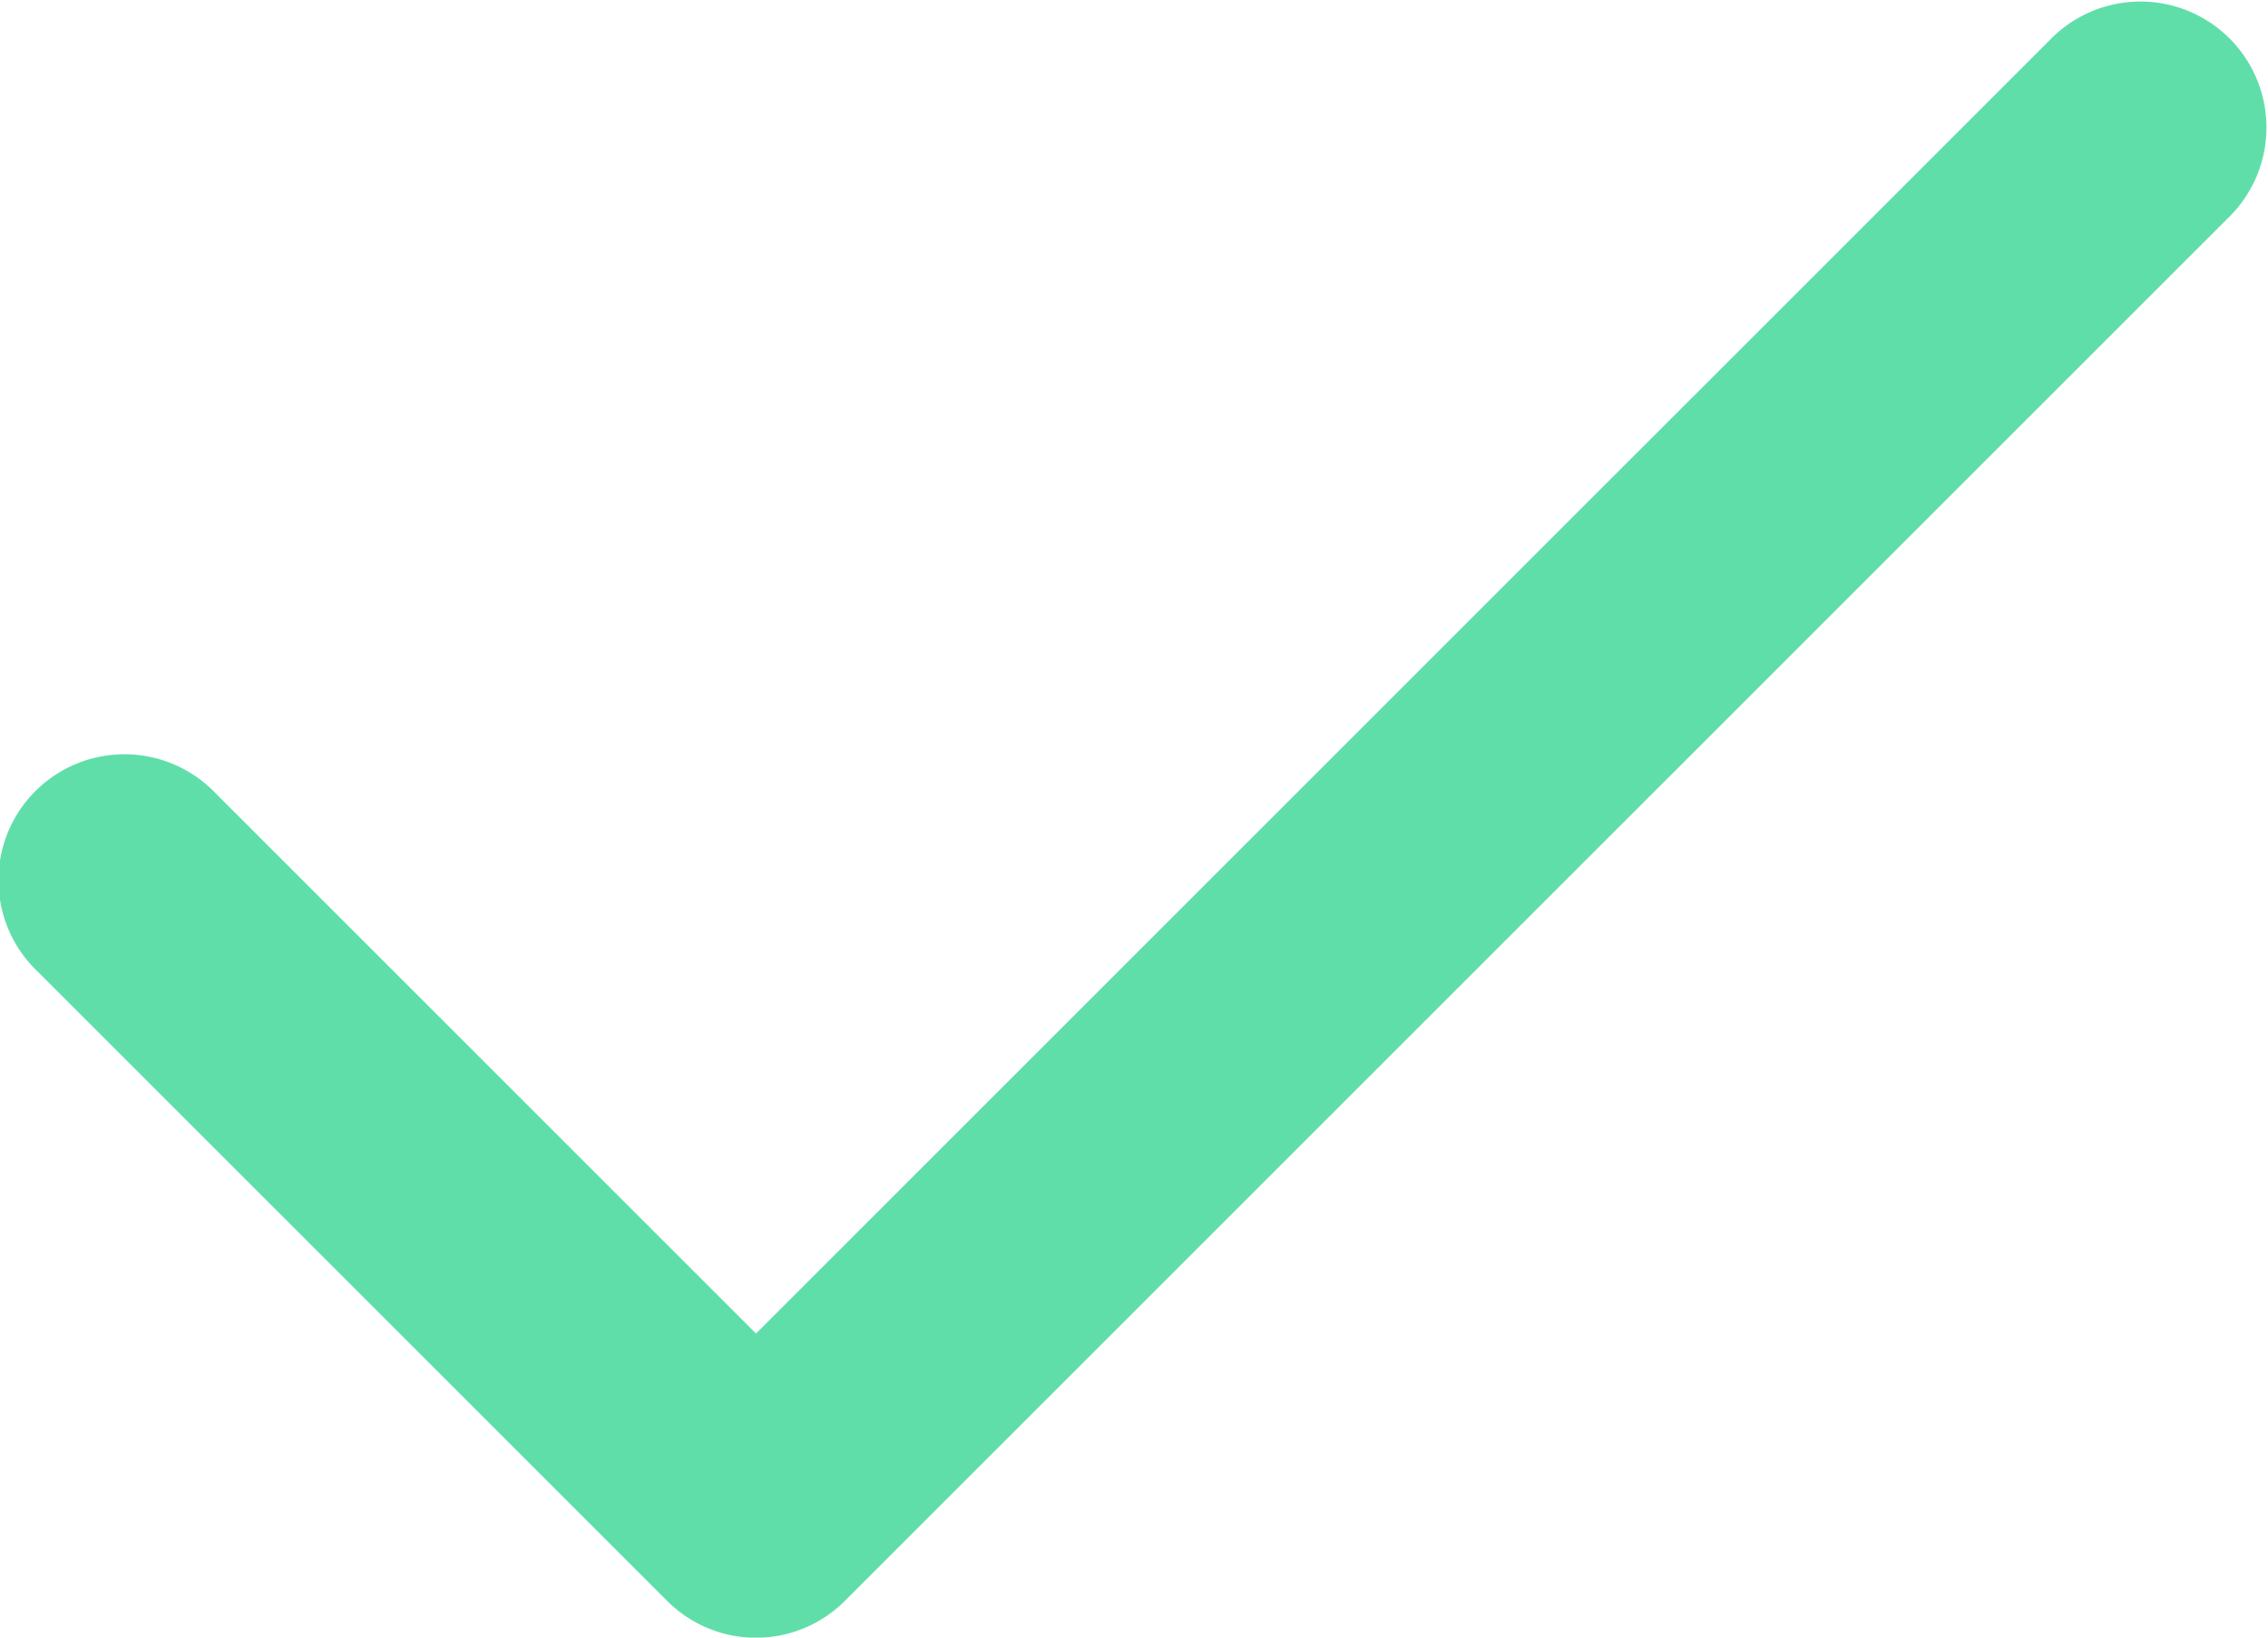 <svg width="18" height="13" viewBox="0 0 18 13" xmlns="http://www.w3.org/2000/svg" xmlns:xlink="http://www.w3.org/1999/xlink"><title>a</title><defs><path d="M6 10.586L1.707 6.293A1 1 0 1 0 .293 7.707l5 5a.997.997 0 0 0 1.414 0l11-11A1 1 0 0 0 16.293.293L6 10.586z" id="a"/></defs><use fill="#60dea9" xlink:href="#a" fill-rule="evenodd"/></svg>